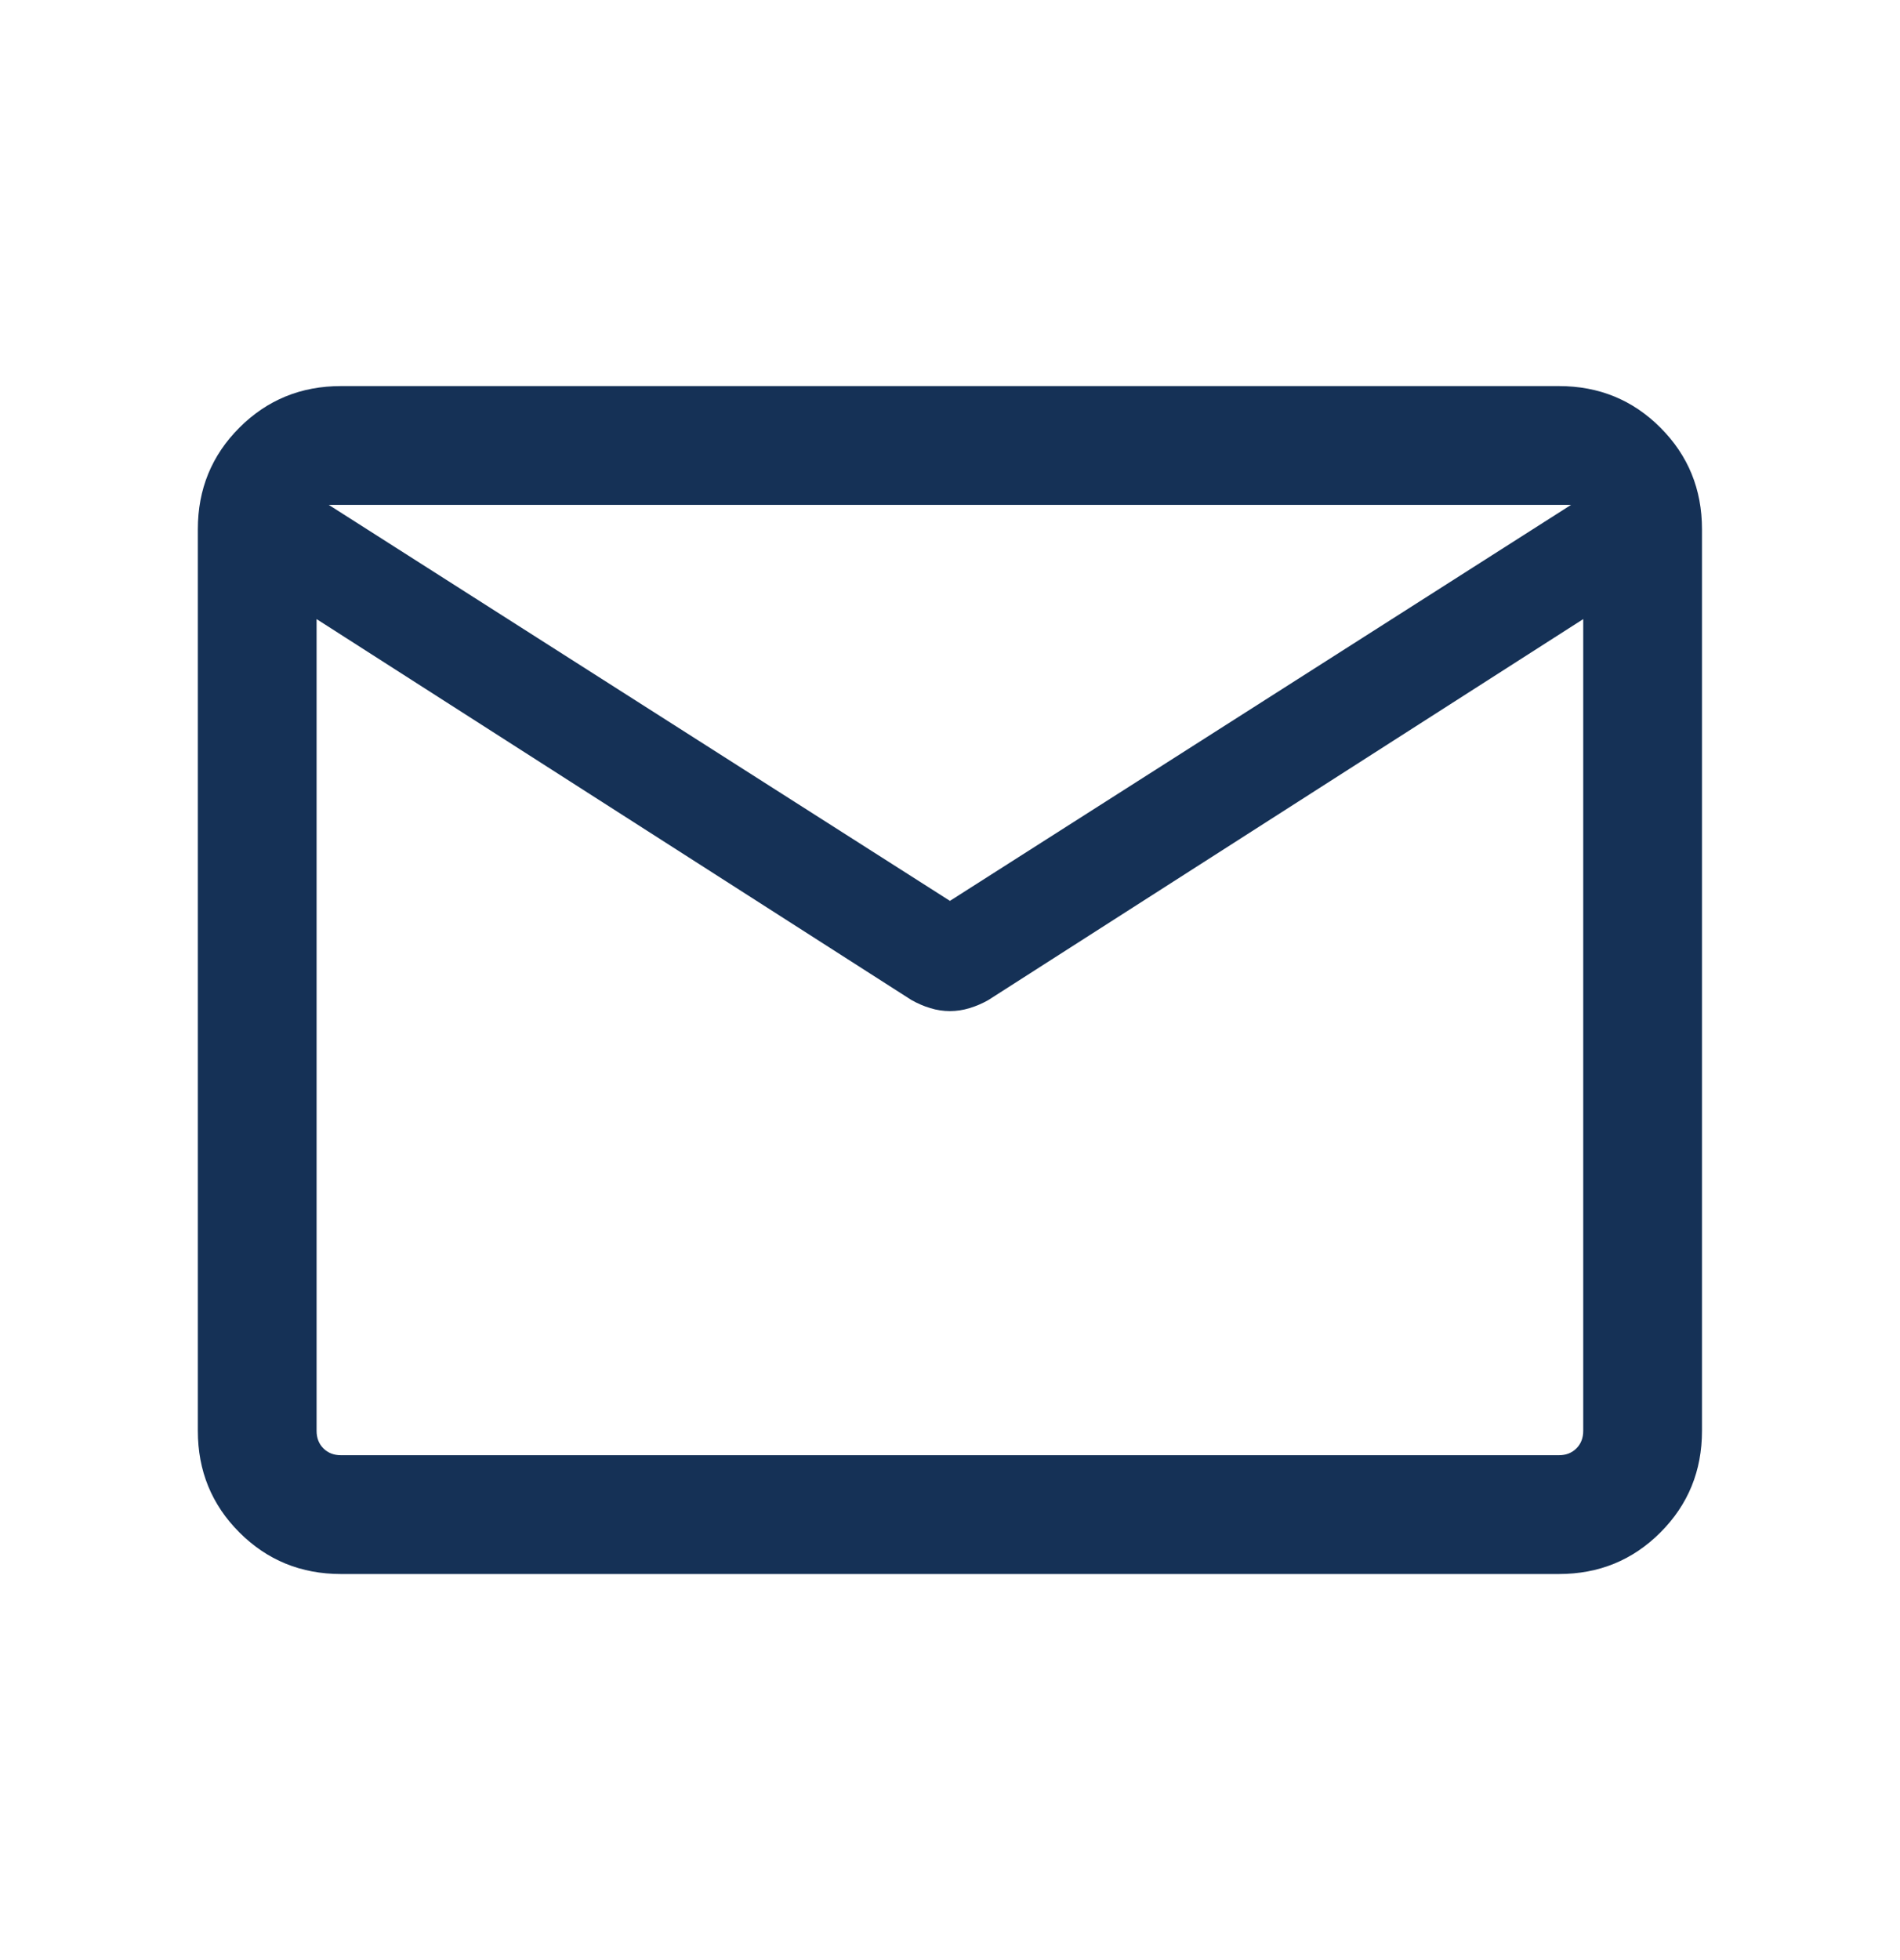 <svg width="32" height="33" viewBox="0 0 32 33" fill="none" xmlns="http://www.w3.org/2000/svg">
<g id="icon">
<mask id="mask0_5135_1017" style="mask-type:alpha" maskUnits="userSpaceOnUse" x="0" y="0" width="32" height="33">
<rect id="Bounding box" y="0.5" width="32" height="32" fill="#D9D9D9"/>
</mask>
<g mask="url(#mask0_5135_1017)">
<path id="mail" d="M5.742 26.5C5.069 26.5 4.499 26.267 4.032 25.8C3.565 25.333 3.332 24.763 3.332 24.09V8.91C3.332 8.237 3.565 7.667 4.032 7.2C4.499 6.733 5.069 6.5 5.742 6.5H26.255C26.929 6.5 27.499 6.733 27.965 7.2C28.432 7.667 28.665 8.237 28.665 8.91V24.09C28.665 24.763 28.432 25.333 27.965 25.8C27.499 26.267 26.929 26.5 26.255 26.5H5.742ZM26.665 10.423L16.647 16.836C16.545 16.894 16.439 16.94 16.329 16.973C16.22 17.006 16.11 17.023 15.999 17.023C15.888 17.023 15.777 17.006 15.668 16.973C15.559 16.94 15.453 16.894 15.35 16.836L5.332 10.423V24.09C5.332 24.209 5.37 24.308 5.447 24.385C5.524 24.462 5.623 24.5 5.742 24.5H26.255C26.375 24.5 26.473 24.462 26.55 24.385C26.627 24.308 26.665 24.209 26.665 24.09V10.423ZM15.999 15.167L26.46 8.5H5.537L15.999 15.167ZM5.332 10.731V9.206V9.246V9.204V10.731Z" fill="#153156"/>
</g>
</g>
</svg>
